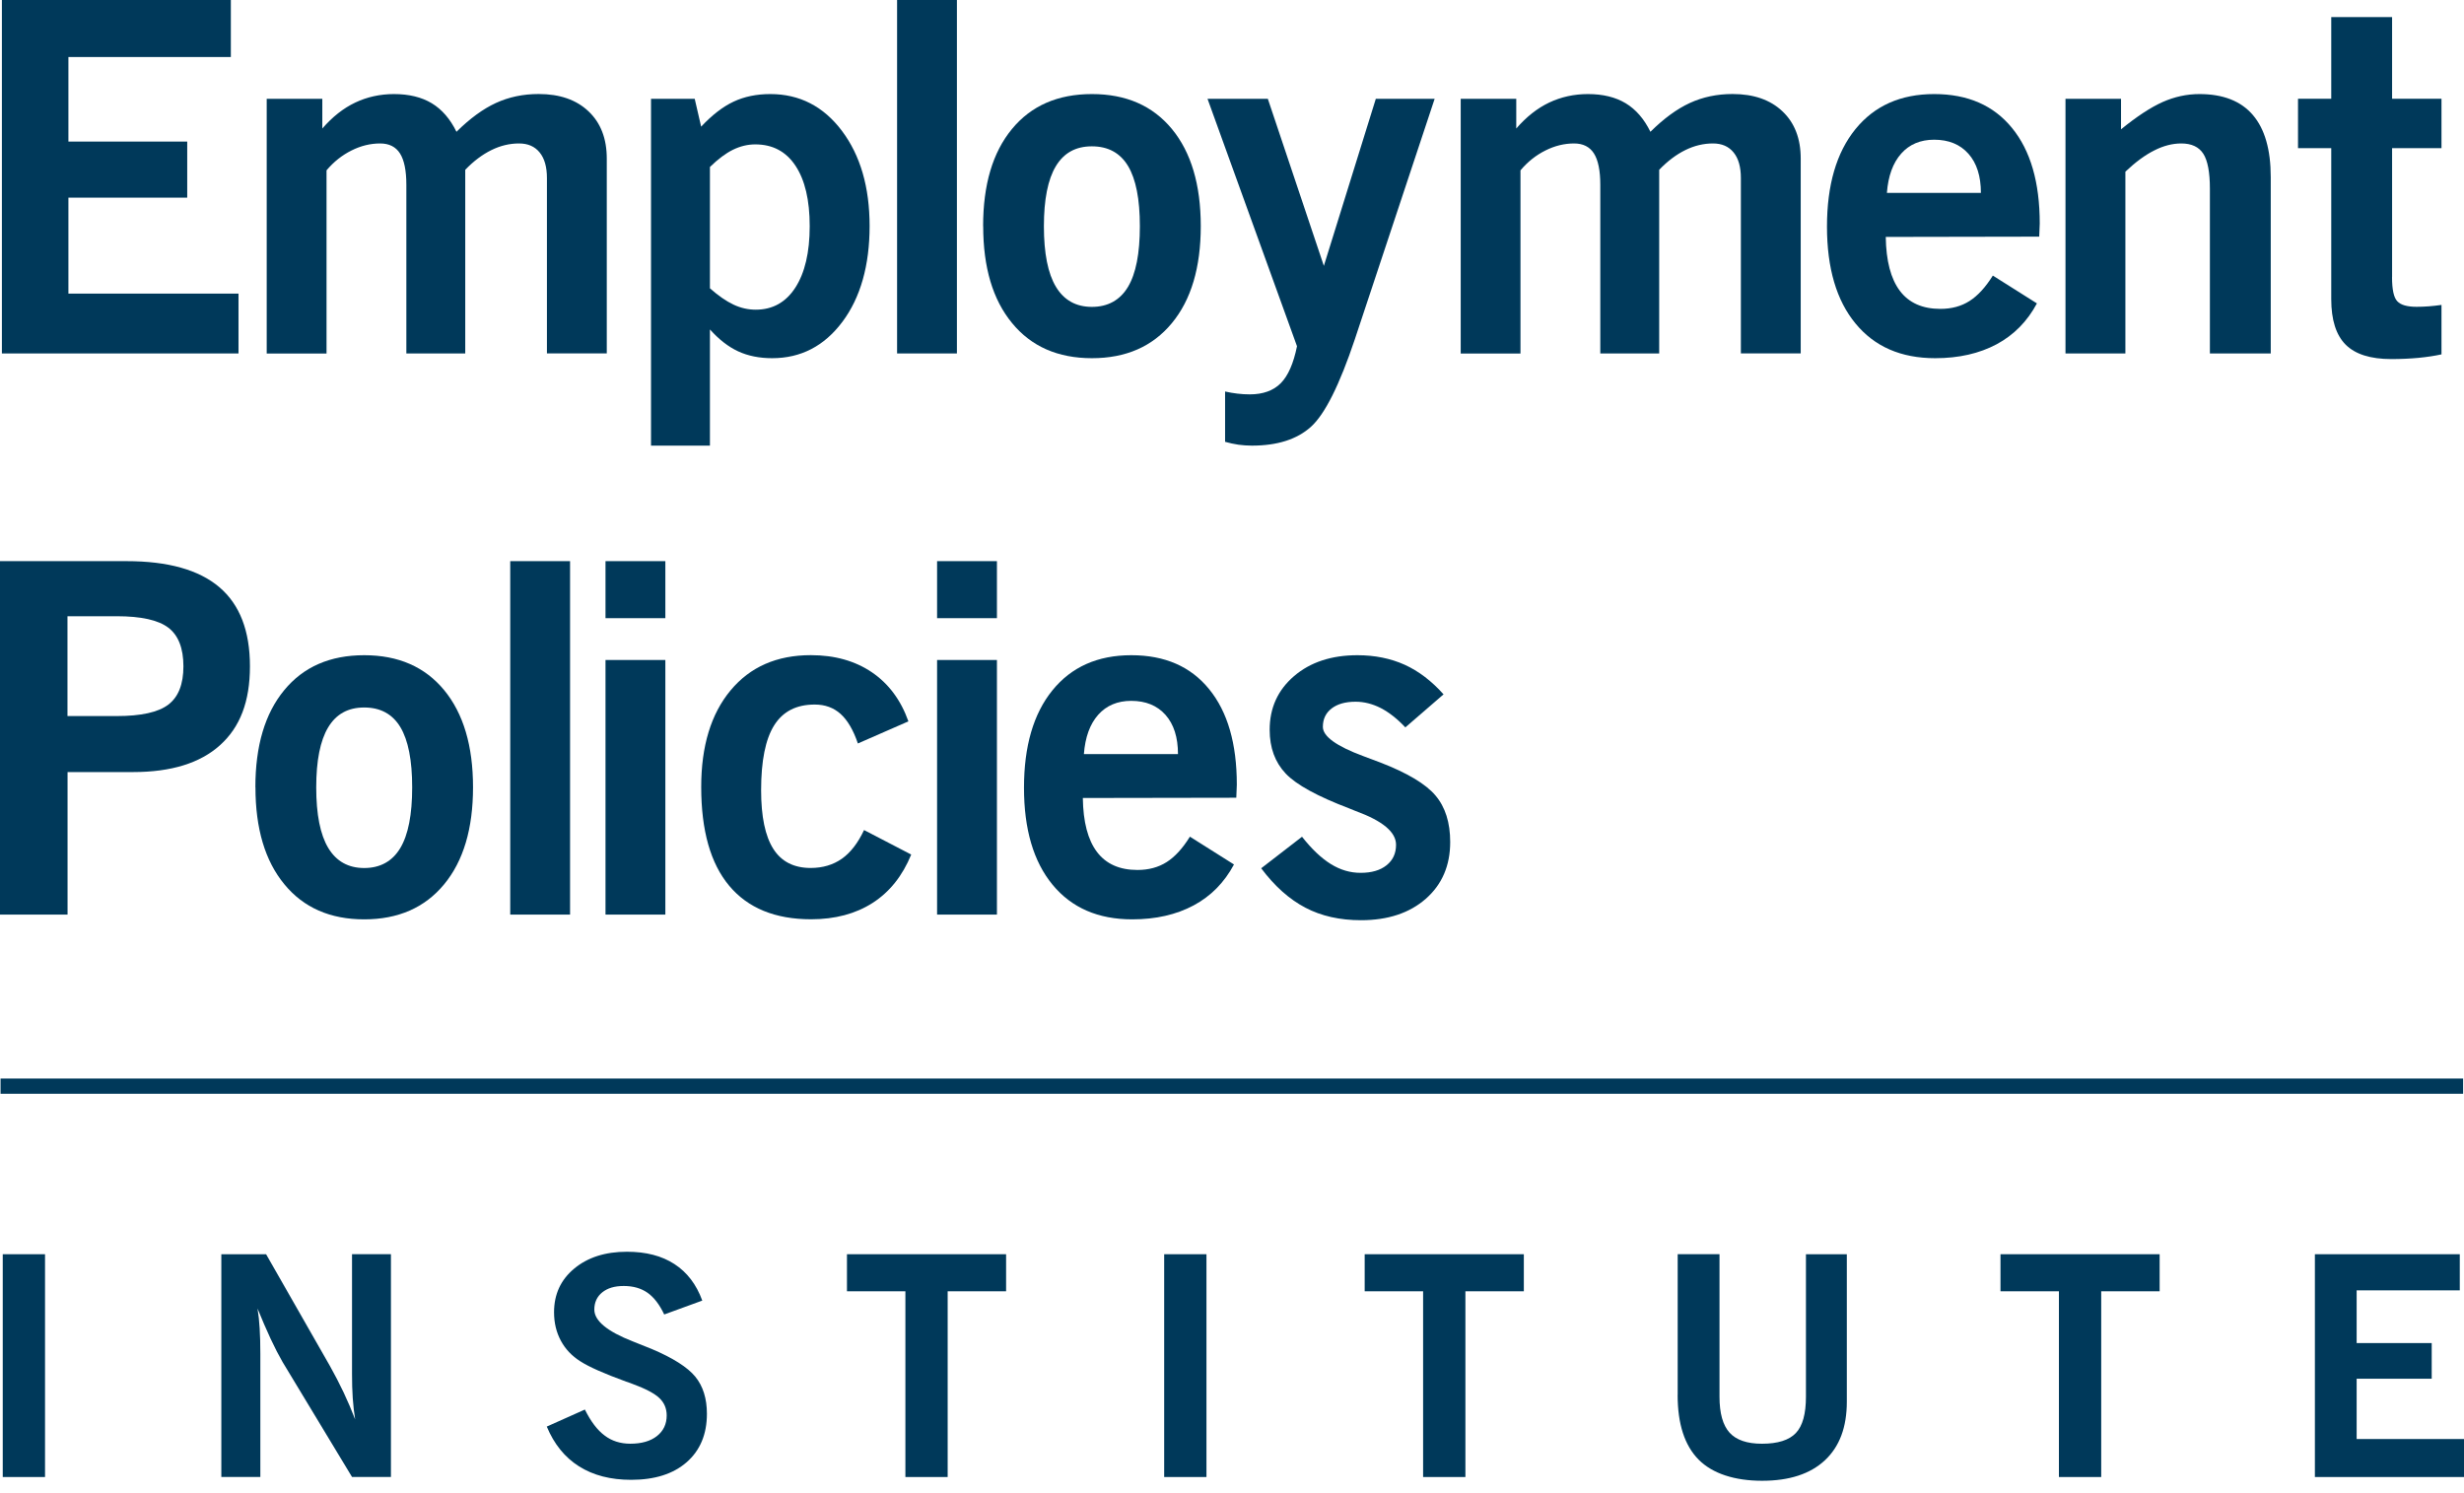 <svg width="132" height="80" viewBox="0 0 132 80" fill="none" xmlns="http://www.w3.org/2000/svg">
<path d="M0.101 18.937V0H12.367V3.055H3.665V7.585H10.03V10.59H3.665V15.731H12.777V18.937H0.101Z" fill="#00395A"/>
<path d="M14.288 18.937V5.295H17.267V6.885C17.809 6.261 18.394 5.798 19.03 5.496C19.665 5.195 20.358 5.04 21.108 5.04C21.913 5.04 22.584 5.205 23.13 5.532C23.675 5.862 24.117 6.372 24.454 7.061C25.169 6.354 25.872 5.837 26.565 5.518C27.261 5.198 28.023 5.037 28.855 5.037C29.983 5.037 30.873 5.345 31.526 5.963C32.18 6.58 32.506 7.424 32.506 8.497V18.933H29.3V9.538C29.3 8.946 29.171 8.486 28.909 8.167C28.647 7.844 28.281 7.686 27.803 7.686C27.301 7.686 26.805 7.804 26.325 8.041C25.843 8.278 25.373 8.63 24.924 9.097V18.937H21.769V9.897C21.769 9.136 21.654 8.576 21.428 8.221C21.202 7.865 20.846 7.686 20.365 7.686C19.841 7.686 19.328 7.812 18.829 8.063C18.326 8.314 17.881 8.666 17.493 9.126V18.94H14.288V18.937Z" fill="#00395A"/>
<path d="M38.032 17.655V23.876H34.876V5.295H37.217L37.561 6.785C38.146 6.164 38.724 5.715 39.299 5.446C39.873 5.176 40.526 5.04 41.266 5.04C42.835 5.04 44.113 5.697 45.103 7.011C46.091 8.325 46.586 10.026 46.586 12.116C46.586 14.205 46.102 15.943 45.129 17.242C44.156 18.542 42.903 19.191 41.367 19.191C40.681 19.191 40.074 19.069 39.546 18.825C39.019 18.581 38.516 18.19 38.032 17.651V17.655ZM38.032 15.447C38.484 15.846 38.904 16.136 39.291 16.319C39.679 16.503 40.078 16.592 40.487 16.592C41.392 16.592 42.099 16.197 42.609 15.408C43.118 14.618 43.377 13.523 43.377 12.119C43.377 10.716 43.122 9.646 42.616 8.881C42.11 8.117 41.392 7.736 40.462 7.736C40.053 7.736 39.654 7.833 39.266 8.023C38.879 8.213 38.466 8.522 38.032 8.946V15.447Z" fill="#00395A"/>
<path d="M48.058 18.937V0H51.263V18.937H48.058Z" fill="#00395A"/>
<path d="M52.667 12.116C52.667 9.897 53.18 8.163 54.211 6.914C55.237 5.665 56.666 5.04 58.497 5.04C60.328 5.04 61.753 5.665 62.783 6.914C63.81 8.163 64.327 9.897 64.327 12.116C64.327 14.334 63.81 16.068 62.776 17.317C61.742 18.567 60.317 19.191 58.497 19.191C56.677 19.191 55.248 18.567 54.218 17.31C53.184 16.057 52.671 14.327 52.671 12.116H52.667ZM55.923 12.123C55.923 13.573 56.138 14.654 56.569 15.368C57 16.082 57.643 16.442 58.493 16.442C59.344 16.442 59.998 16.086 60.425 15.375C60.852 14.665 61.064 13.58 61.064 12.123C61.064 10.665 60.852 9.599 60.432 8.896C60.008 8.192 59.362 7.84 58.493 7.84C57.625 7.84 56.989 8.196 56.562 8.906C56.135 9.617 55.923 10.691 55.923 12.123Z" fill="#00395A"/>
<path d="M69.482 18.549L64.689 5.295H67.92L70.921 14.245L73.704 5.295H76.856L72.584 18.168C71.761 20.624 70.979 22.189 70.232 22.864C69.486 23.539 68.43 23.876 67.066 23.876C66.822 23.876 66.578 23.858 66.341 23.826C66.104 23.79 65.867 23.74 65.63 23.672V20.976C65.849 21.026 66.072 21.065 66.29 21.09C66.51 21.116 66.732 21.13 66.951 21.13C67.662 21.13 68.215 20.929 68.61 20.534C69.004 20.136 69.295 19.475 69.482 18.552V18.549Z" fill="#00395A"/>
<path d="M78.252 18.937V5.295H81.228V6.885C81.77 6.261 82.355 5.798 82.991 5.496C83.626 5.195 84.319 5.04 85.069 5.04C85.873 5.04 86.545 5.205 87.09 5.532C87.636 5.862 88.078 6.372 88.415 7.061C89.129 6.354 89.833 5.837 90.526 5.518C91.222 5.198 91.983 5.037 92.816 5.037C93.944 5.037 94.834 5.345 95.487 5.963C96.141 6.58 96.467 7.424 96.467 8.497V18.933H93.261V9.538C93.261 8.946 93.132 8.486 92.87 8.167C92.608 7.844 92.242 7.686 91.764 7.686C91.262 7.686 90.766 7.804 90.285 8.041C89.804 8.278 89.334 8.63 88.885 9.097V18.937H85.73V9.897C85.73 9.136 85.615 8.576 85.389 8.221C85.163 7.865 84.807 7.686 84.326 7.686C83.802 7.686 83.289 7.812 82.79 8.063C82.287 8.314 81.842 8.666 81.454 9.126V18.94H78.249L78.252 18.937Z" fill="#00395A"/>
<path d="M109.125 16.248C108.608 17.217 107.887 17.949 106.961 18.445C106.034 18.94 104.939 19.191 103.672 19.191C101.845 19.191 100.423 18.574 99.404 17.335C98.384 16.101 97.874 14.367 97.874 12.141C97.874 9.915 98.381 8.174 99.397 6.921C100.413 5.668 101.82 5.04 103.618 5.04C105.417 5.04 106.803 5.647 107.79 6.86C108.781 8.073 109.272 9.779 109.272 11.976C109.272 12.051 109.269 12.169 109.258 12.328C109.251 12.486 109.244 12.6 109.244 12.679L101.023 12.694C101.041 13.975 101.292 14.937 101.78 15.584C102.269 16.23 102.99 16.549 103.949 16.549C104.548 16.549 105.069 16.409 105.507 16.129C105.948 15.849 106.365 15.397 106.759 14.765L109.114 16.251L109.125 16.248ZM101.08 10.335H106.12C106.12 9.441 105.898 8.741 105.453 8.239C105.008 7.736 104.394 7.485 103.615 7.485C102.879 7.485 102.286 7.736 101.849 8.231C101.407 8.73 101.152 9.43 101.084 10.335H101.08Z" fill="#00395A"/>
<path d="M110.651 18.936V5.295H113.627V6.928C114.474 6.239 115.214 5.754 115.853 5.467C116.492 5.184 117.149 5.04 117.827 5.04C119.094 5.04 120.049 5.413 120.688 6.16C121.327 6.907 121.647 8.016 121.647 9.488V18.936H118.387V10.109C118.387 9.229 118.269 8.605 118.035 8.239C117.798 7.872 117.407 7.686 116.854 7.686C116.384 7.686 115.903 7.808 115.415 8.056C114.923 8.3 114.406 8.68 113.86 9.197V18.936H110.654H110.651Z" fill="#00395A"/>
<path d="M128.145 14.847C128.145 15.511 128.238 15.942 128.425 16.14C128.611 16.341 128.956 16.438 129.462 16.438C129.663 16.438 129.878 16.43 130.108 16.413C130.334 16.395 130.564 16.369 130.794 16.337V18.986C130.435 19.066 130.026 19.127 129.563 19.173C129.099 19.216 128.611 19.238 128.101 19.238C126.989 19.238 126.174 18.979 125.66 18.466C125.147 17.953 124.888 17.141 124.888 16.028V7.937H123.108V5.291H124.888V0.915H128.148V5.291H130.794V7.937H128.148V14.844L128.145 14.847Z" fill="#00395A"/>
<path d="M0 49.002V30.065H6.778C9.003 30.065 10.662 30.532 11.753 31.462C12.845 32.392 13.39 33.803 13.39 35.698C13.39 37.593 12.859 38.958 11.793 39.92C10.727 40.885 9.172 41.366 7.122 41.366H3.619V49.002H0ZM3.615 38.365H6.257C7.56 38.365 8.483 38.161 9.018 37.751C9.556 37.342 9.826 36.66 9.826 35.698C9.826 34.736 9.556 34.039 9.018 33.63C8.479 33.221 7.56 33.016 6.257 33.016H3.615V38.362V38.365Z" fill="#00395A"/>
<path d="M13.681 42.181C13.681 39.963 14.194 38.229 15.225 36.979C16.252 35.73 17.68 35.105 19.511 35.105C21.342 35.105 22.767 35.73 23.797 36.979C24.824 38.229 25.341 39.963 25.341 42.181C25.341 44.4 24.824 46.134 23.79 47.383C22.756 48.632 21.331 49.257 19.511 49.257C17.691 49.257 16.262 48.632 15.232 47.376C14.198 46.123 13.685 44.389 13.685 42.181H13.681ZM16.941 42.188C16.941 43.639 17.156 44.719 17.587 45.434C18.018 46.148 18.66 46.507 19.511 46.507C20.362 46.507 21.015 46.151 21.442 45.441C21.87 44.73 22.081 43.646 22.081 42.188C22.081 40.731 21.87 39.665 21.45 38.961C21.026 38.257 20.38 37.906 19.511 37.906C18.642 37.906 18.007 38.261 17.58 38.972C17.153 39.683 16.941 40.756 16.941 42.188Z" fill="#00395A"/>
<path d="M27.334 49.002V30.065H30.539V49.002H27.334Z" fill="#00395A"/>
<path d="M32.438 33.12V30.065H35.644V33.12H32.438ZM32.438 49.002V35.361H35.644V49.002H32.438Z" fill="#00395A"/>
<path d="M46.288 44.472L48.815 45.785C48.349 46.927 47.659 47.789 46.751 48.374C45.839 48.959 44.741 49.253 43.452 49.253C41.528 49.253 40.067 48.654 39.065 47.458C38.063 46.263 37.565 44.497 37.565 42.163C37.565 39.974 38.089 38.25 39.137 36.99C40.185 35.73 41.617 35.102 43.438 35.102C44.712 35.102 45.803 35.407 46.704 36.017C47.605 36.628 48.259 37.507 48.664 38.649L45.958 39.834C45.714 39.112 45.401 38.584 45.031 38.25C44.658 37.916 44.199 37.748 43.646 37.748C42.662 37.748 41.941 38.118 41.474 38.861C41.007 39.604 40.774 40.763 40.774 42.343C40.774 43.75 40.993 44.798 41.427 45.48C41.861 46.163 42.529 46.504 43.43 46.504C44.073 46.504 44.629 46.338 45.096 46.012C45.563 45.685 45.961 45.168 46.291 44.468L46.288 44.472Z" fill="#00395A"/>
<path d="M50.201 33.12V30.065H53.407V33.12H50.201ZM50.201 49.002V35.361H53.407V49.002H50.201Z" fill="#00395A"/>
<path d="M66.108 46.313C65.591 47.282 64.869 48.015 63.943 48.51C63.017 49.005 61.922 49.257 60.655 49.257C58.827 49.257 57.406 48.639 56.386 47.401C55.367 46.166 54.857 44.432 54.857 42.206C54.857 39.98 55.363 38.239 56.379 36.987C57.395 35.734 58.802 35.105 60.604 35.105C62.407 35.105 63.789 35.712 64.776 36.925C65.767 38.139 66.258 39.844 66.258 42.041C66.258 42.117 66.255 42.235 66.244 42.393C66.237 42.551 66.23 42.666 66.23 42.741L58.009 42.755C58.027 44.037 58.278 44.999 58.766 45.645C59.255 46.291 59.976 46.611 60.935 46.611C61.534 46.611 62.055 46.471 62.496 46.191C62.938 45.911 63.354 45.459 63.745 44.827L66.1 46.313H66.108ZM58.066 40.401H63.106C63.106 39.507 62.884 38.807 62.439 38.304C61.994 37.801 61.38 37.55 60.601 37.55C59.865 37.55 59.273 37.801 58.831 38.297C58.389 38.796 58.135 39.496 58.066 40.401Z" fill="#00395A"/>
<path d="M67.558 46.525L69.751 44.831C70.269 45.491 70.785 45.979 71.295 46.295C71.805 46.611 72.336 46.765 72.889 46.765C73.474 46.765 73.937 46.633 74.278 46.36C74.619 46.09 74.788 45.724 74.788 45.261C74.788 44.579 74.067 43.98 72.631 43.456C72.476 43.398 72.361 43.348 72.286 43.316C70.584 42.669 69.446 42.048 68.876 41.445C68.305 40.842 68.018 40.063 68.018 39.101C68.018 37.931 68.452 36.972 69.324 36.225C70.193 35.479 71.328 35.105 72.72 35.105C73.654 35.105 74.497 35.278 75.248 35.615C75.998 35.956 76.694 36.484 77.333 37.202L75.287 38.972C74.846 38.505 74.404 38.16 73.966 37.934C73.528 37.712 73.079 37.597 72.62 37.597C72.074 37.597 71.647 37.719 71.335 37.959C71.022 38.2 70.868 38.53 70.868 38.943C70.868 39.453 71.586 39.973 73.025 40.508C73.41 40.652 73.711 40.767 73.934 40.849C75.384 41.409 76.375 41.998 76.899 42.619C77.427 43.24 77.689 44.073 77.689 45.114C77.689 46.374 77.254 47.39 76.382 48.155C75.51 48.919 74.354 49.303 72.911 49.303C71.78 49.303 70.785 49.081 69.931 48.632C69.073 48.183 68.283 47.48 67.562 46.518L67.558 46.525Z" fill="#00395A"/>
<path d="M131.953 57.786H0.029V58.601H131.953V57.786Z" fill="#00395A"/>
<path d="M0.147 79.136V67.199H2.412V79.136H0.147Z" fill="#00395A"/>
<path d="M11.857 79.136V67.199H14.255L17.68 73.195C17.942 73.661 18.183 74.132 18.409 74.605C18.631 75.079 18.84 75.564 19.026 76.049C18.969 75.697 18.926 75.32 18.897 74.914C18.869 74.512 18.858 74.078 18.858 73.618V67.196H20.943V79.132H18.858L15.139 72.975C14.938 72.627 14.722 72.211 14.496 71.726C14.27 71.238 14.037 70.7 13.796 70.107C13.85 70.434 13.889 70.793 13.911 71.181C13.936 71.572 13.947 72.021 13.947 72.534V79.132H11.861L11.857 79.136Z" fill="#00395A"/>
<path d="M29.301 76.429L31.333 75.521C31.649 76.16 32 76.623 32.392 76.913C32.779 77.208 33.239 77.351 33.77 77.351C34.37 77.351 34.844 77.215 35.192 76.942C35.54 76.669 35.716 76.3 35.716 75.837C35.716 75.467 35.587 75.158 35.328 74.91C35.07 74.663 34.607 74.415 33.935 74.167C33.846 74.128 33.713 74.081 33.541 74.024C32.367 73.596 31.548 73.234 31.089 72.936C30.633 72.649 30.284 72.279 30.044 71.83C29.803 71.381 29.681 70.875 29.681 70.308C29.681 69.346 30.04 68.567 30.762 67.968C31.483 67.368 32.424 67.066 33.587 67.066C34.607 67.066 35.454 67.285 36.132 67.727C36.811 68.168 37.306 68.818 37.622 69.683L35.583 70.427C35.332 69.895 35.034 69.507 34.689 69.263C34.345 69.023 33.921 68.901 33.418 68.901C32.916 68.901 32.546 69.016 32.263 69.242C31.983 69.468 31.839 69.777 31.839 70.165C31.839 70.764 32.528 71.335 33.907 71.873C34.33 72.038 34.664 72.171 34.905 72.272C36.053 72.756 36.836 73.255 37.249 73.761C37.662 74.268 37.87 74.932 37.87 75.747C37.87 76.845 37.507 77.71 36.786 78.342C36.064 78.974 35.07 79.286 33.81 79.286C32.711 79.286 31.785 79.046 31.02 78.565C30.259 78.084 29.681 77.373 29.29 76.429H29.301Z" fill="#00395A"/>
<path d="M48.503 79.136V69.184H45.373V67.199H53.898V69.184H50.768V79.136H48.503Z" fill="#00395A"/>
<path d="M62.367 79.136V67.199H64.632V79.136H62.367Z" fill="#00395A"/>
<path d="M76.238 79.136V69.184H73.108V67.199H81.634V69.184H78.504V79.136H76.238Z" fill="#00395A"/>
<path d="M89.876 74.742V67.196H92.116V74.835C92.116 75.722 92.296 76.361 92.655 76.759C93.014 77.154 93.592 77.352 94.392 77.352C95.239 77.352 95.843 77.161 96.205 76.781C96.568 76.4 96.747 75.751 96.747 74.839V67.199H98.937V75.104C98.937 76.465 98.546 77.51 97.76 78.242C96.973 78.974 95.853 79.337 94.396 79.337C92.938 79.337 91.739 78.956 90.993 78.199C90.246 77.441 89.873 76.289 89.873 74.738L89.876 74.742Z" fill="#00395A"/>
<path d="M110.299 79.136V69.184H107.169V67.199H115.695V69.184H112.565V79.136H110.299Z" fill="#00395A"/>
<path d="M124.012 79.136V67.199H131.774V69.134H126.249V71.959H130.27V73.869H126.249V77.1H132V79.136H124.009H124.012Z" fill="#00395A"/>
</svg>

